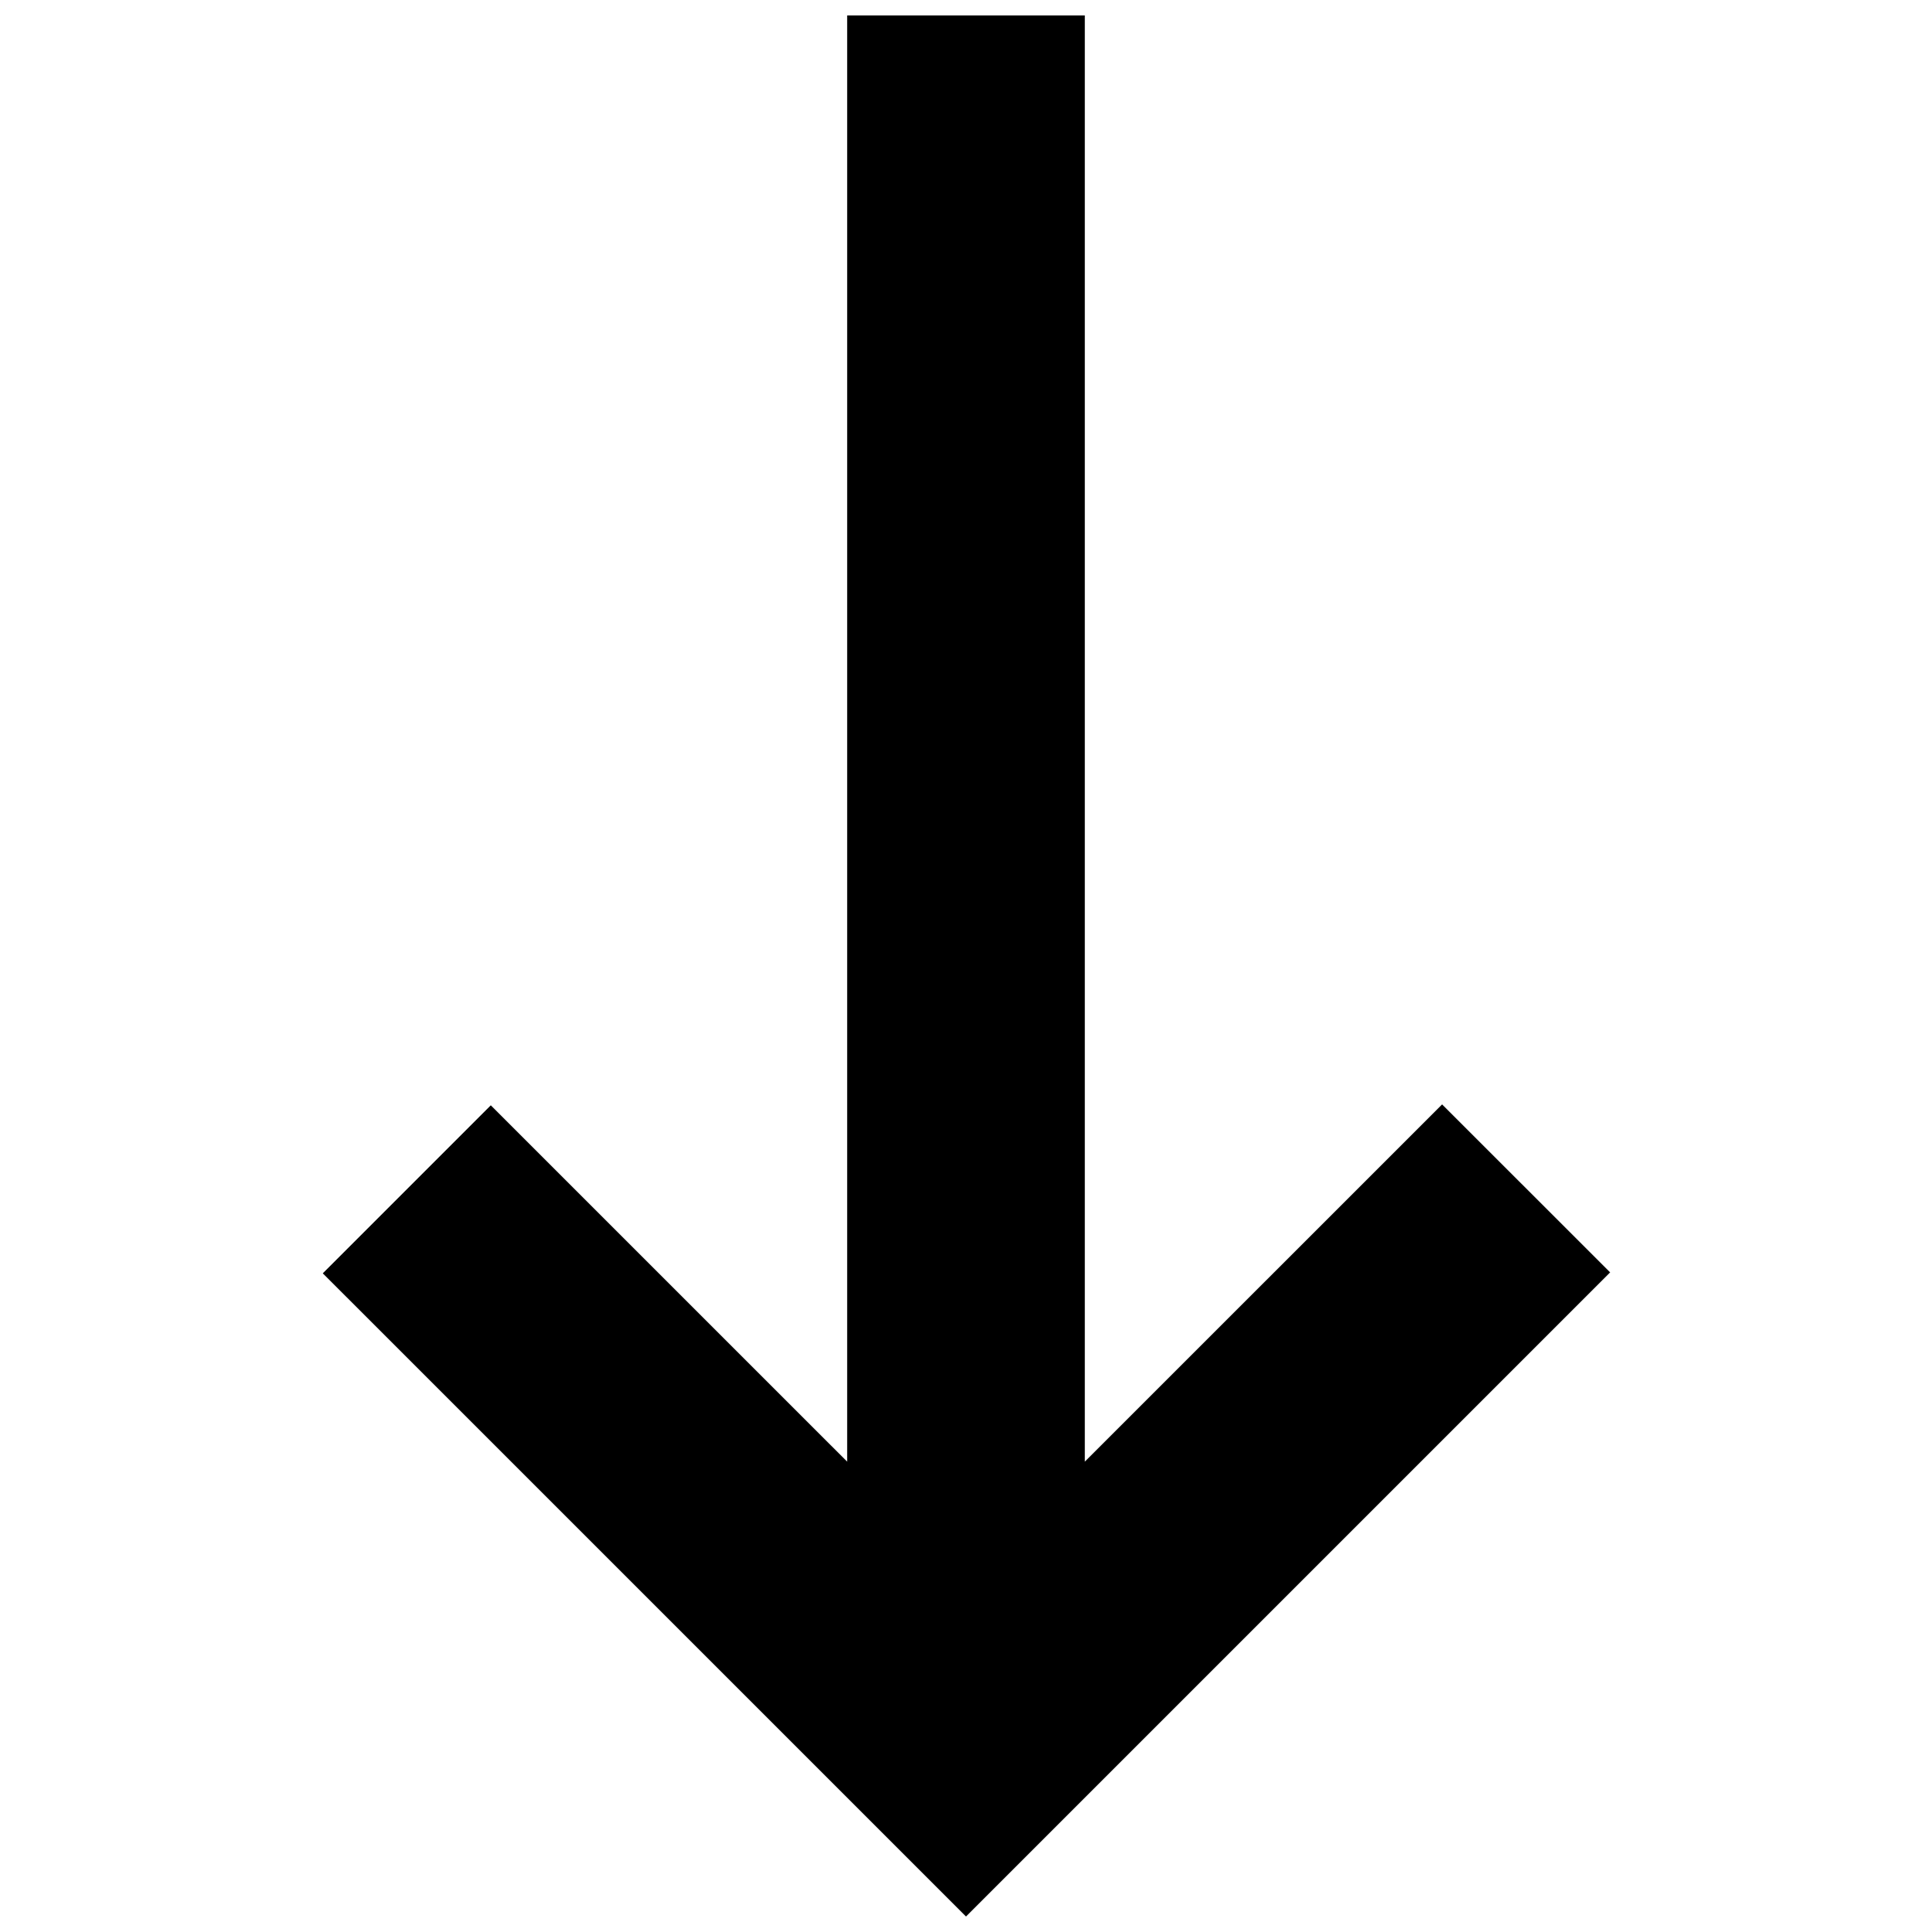<?xml version="1.0" encoding="UTF-8"?>
<!-- Uploaded to: SVG Repo, www.svgrepo.com, Generator: SVG Repo Mixer Tools -->
<svg width="800px" height="800px" version="1.1" viewBox="144 144 512 512" xmlns="http://www.w3.org/2000/svg">
 <defs>
  <clipPath id="a">
   <path d="m229 148.09h342v503.81h-342z"/>
  </clipPath>
 </defs>
 <g clip-path="url(#a)">
  <path d="m526.17 436.68-94.684 94.672v-383.26h-62.977v383.26l-94.445-94.434-44.523 44.527 170.46 170.45 170.7-170.7z"/>
 </g>
</svg>